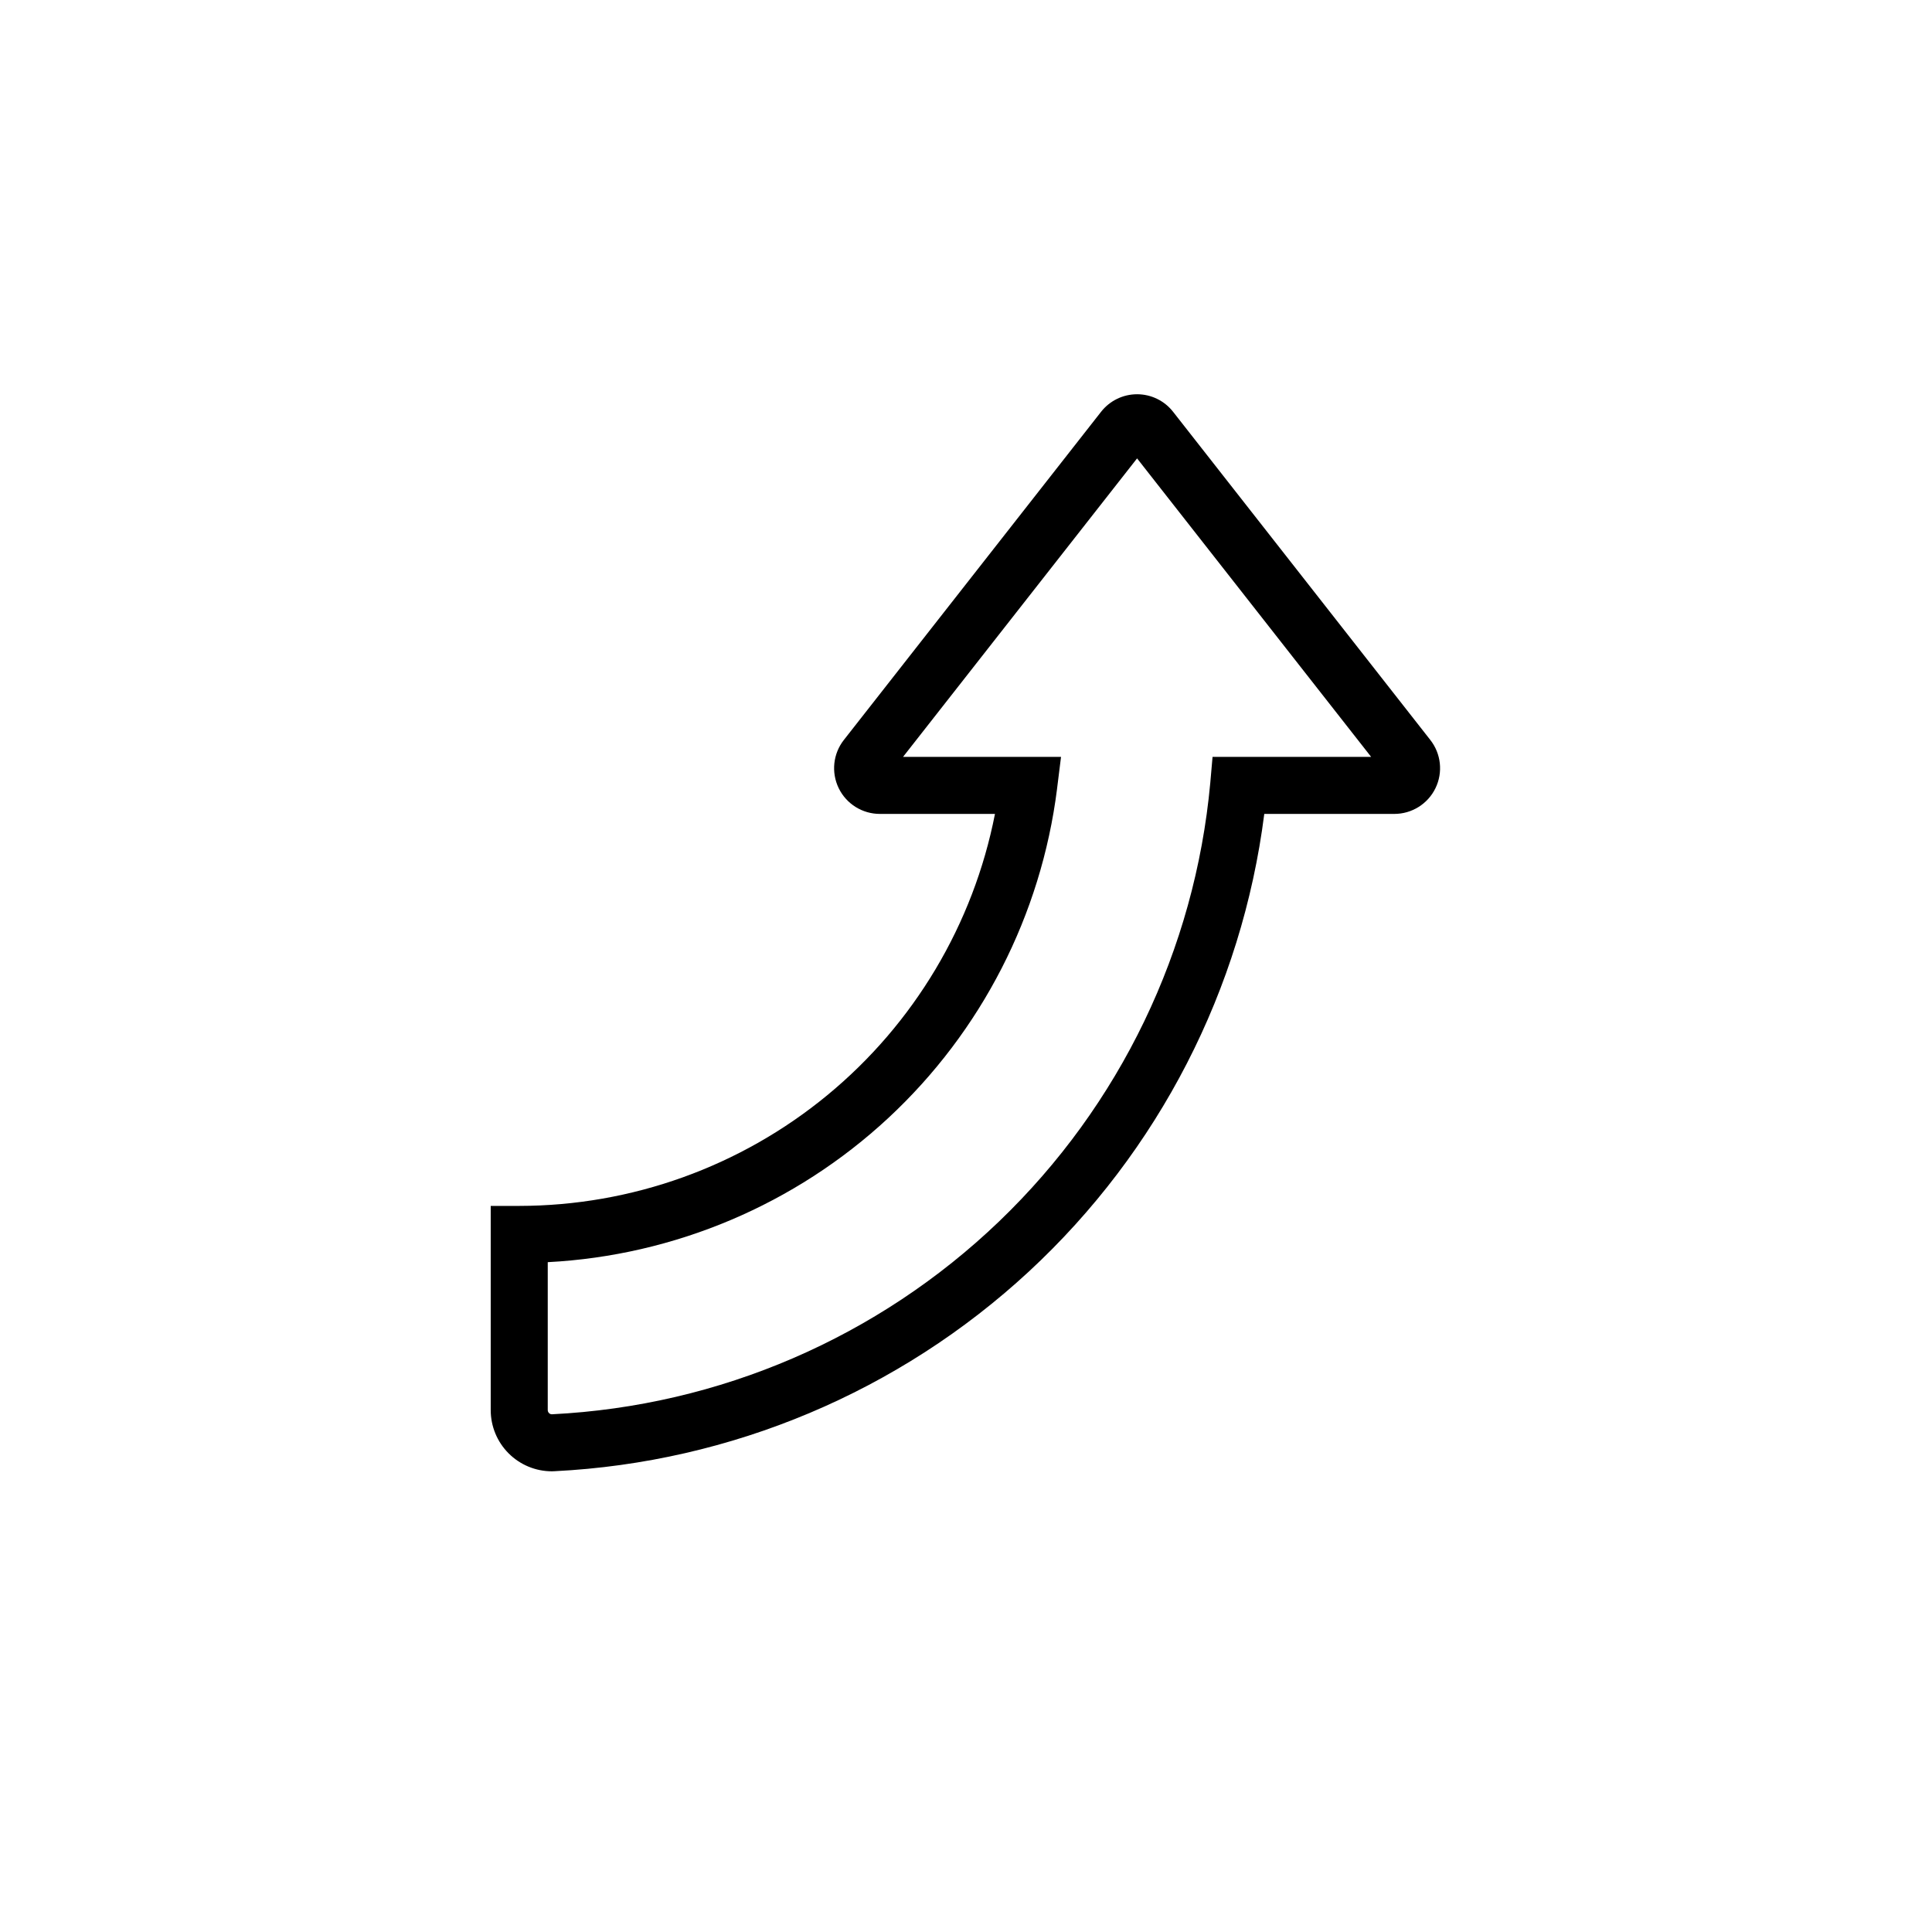 <?xml version="1.0" encoding="UTF-8"?>
<!-- The Best Svg Icon site in the world: iconSvg.co, Visit us! https://iconsvg.co -->
<svg fill="#000000" width="800px" height="800px" version="1.1" viewBox="144 144 512 512" xmlns="http://www.w3.org/2000/svg">
 <path d="m290.24 533.91c-4.297-0.004-8.418-1.719-11.453-4.758-3.039-3.043-4.742-7.164-4.742-11.465v-54.109h7.559-0.004c29.797-0.027 58.66-10.402 81.656-29.352 22.996-18.945 38.699-45.293 44.422-74.531h-30.48c-4.648 0.012-8.895-2.637-10.93-6.816-2.035-4.184-1.496-9.16 1.383-12.809l68.141-86.934c2.297-2.938 5.82-4.656 9.547-4.656 3.731 0 7.254 1.719 9.547 4.656l68.141 86.934c2.883 3.648 3.422 8.625 1.387 12.809-2.035 4.18-6.281 6.828-10.934 6.816h-34.434c-5.91 46.492-27.992 89.426-62.379 121.27s-78.883 50.582-125.7 52.918zm-1.082-55.418v39.172c-0.004 0.312 0.121 0.617 0.352 0.832 0.207 0.207 0.492 0.316 0.781 0.301 44.352-2.211 86.414-20.352 118.46-51.09 32.047-30.734 51.926-72.008 55.984-116.23l0.605-6.902h42.02l-62.023-79.098-62.016 79.098h41.863l-1.059 8.488 0.004 0.004c-4.215 33.414-20.043 64.285-44.715 87.215-24.676 22.926-56.621 36.449-90.258 38.207z"/>
</svg>